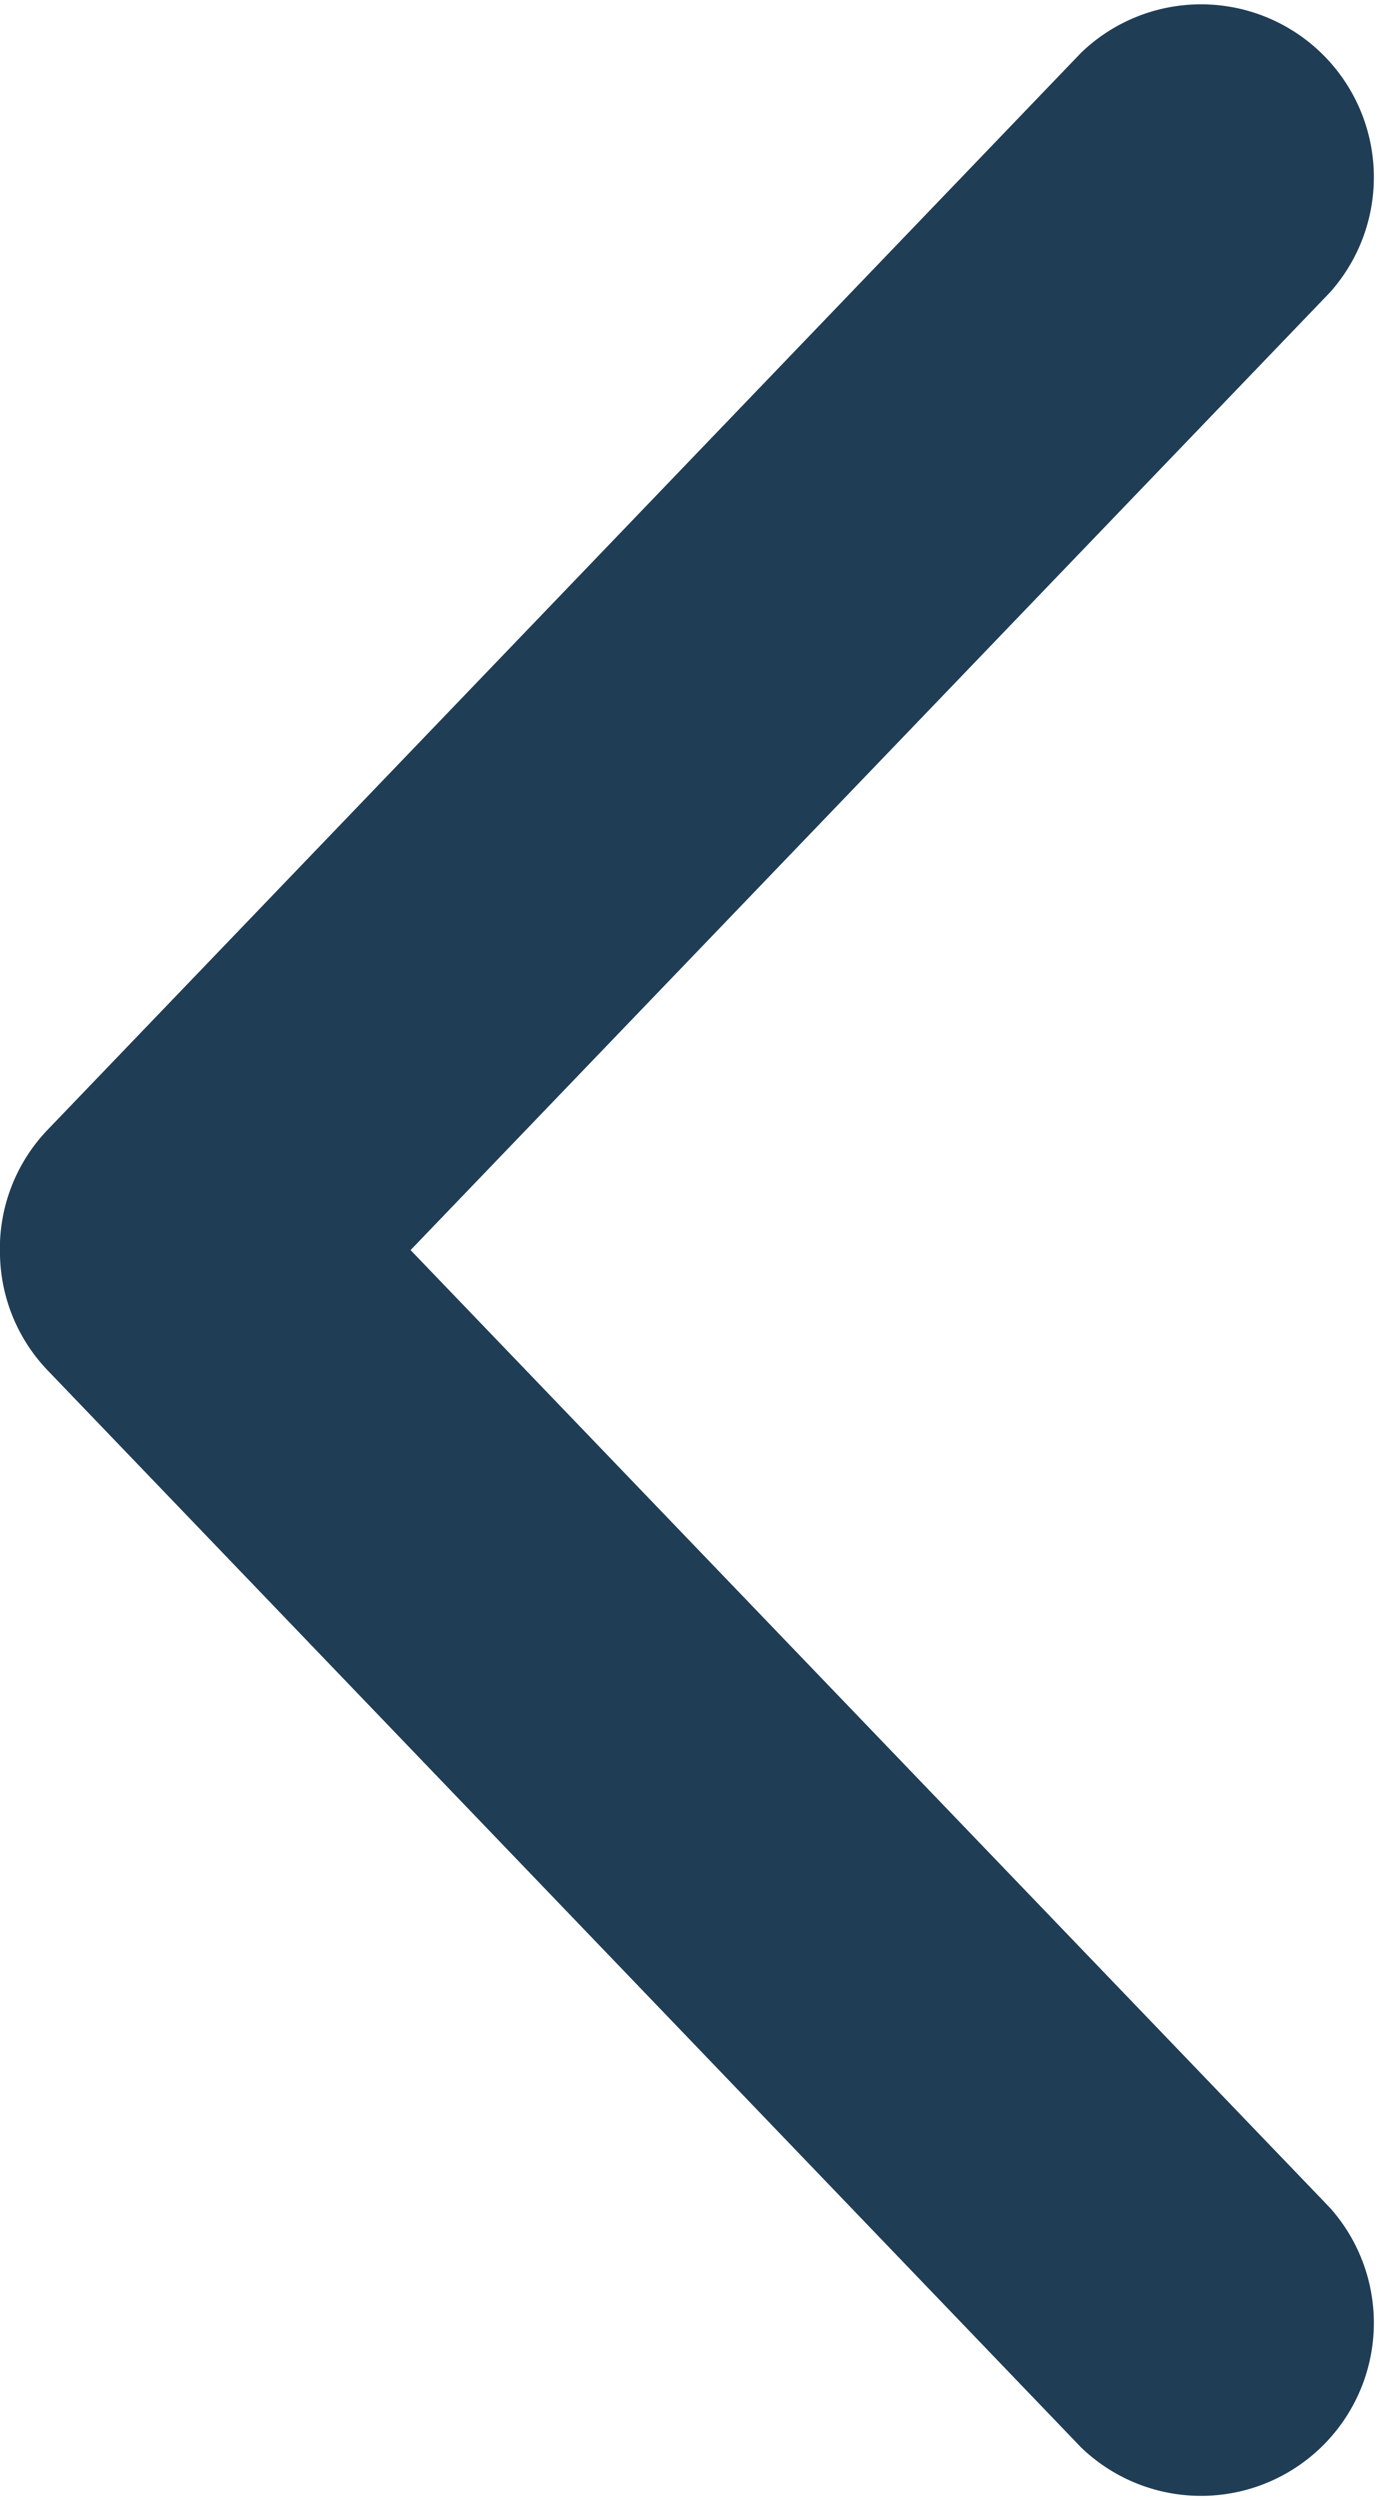 <svg xmlns="http://www.w3.org/2000/svg" width="21.879" height="39.673" viewBox="0 0 21.879 39.673">
  <path id="icn-arrow-left" d="M19.751,0A2.724,2.724,0,0,0,17.934.75L.836,17.165a2.744,2.744,0,0,0,3.8,3.954l15.2-14.6,15.2,14.6a2.744,2.744,0,0,0,3.8-3.954L21.739.75A2.727,2.727,0,0,0,19.751,0Z" transform="translate(0 39.673) rotate(-90)" fill="#203d56"/>
</svg>

